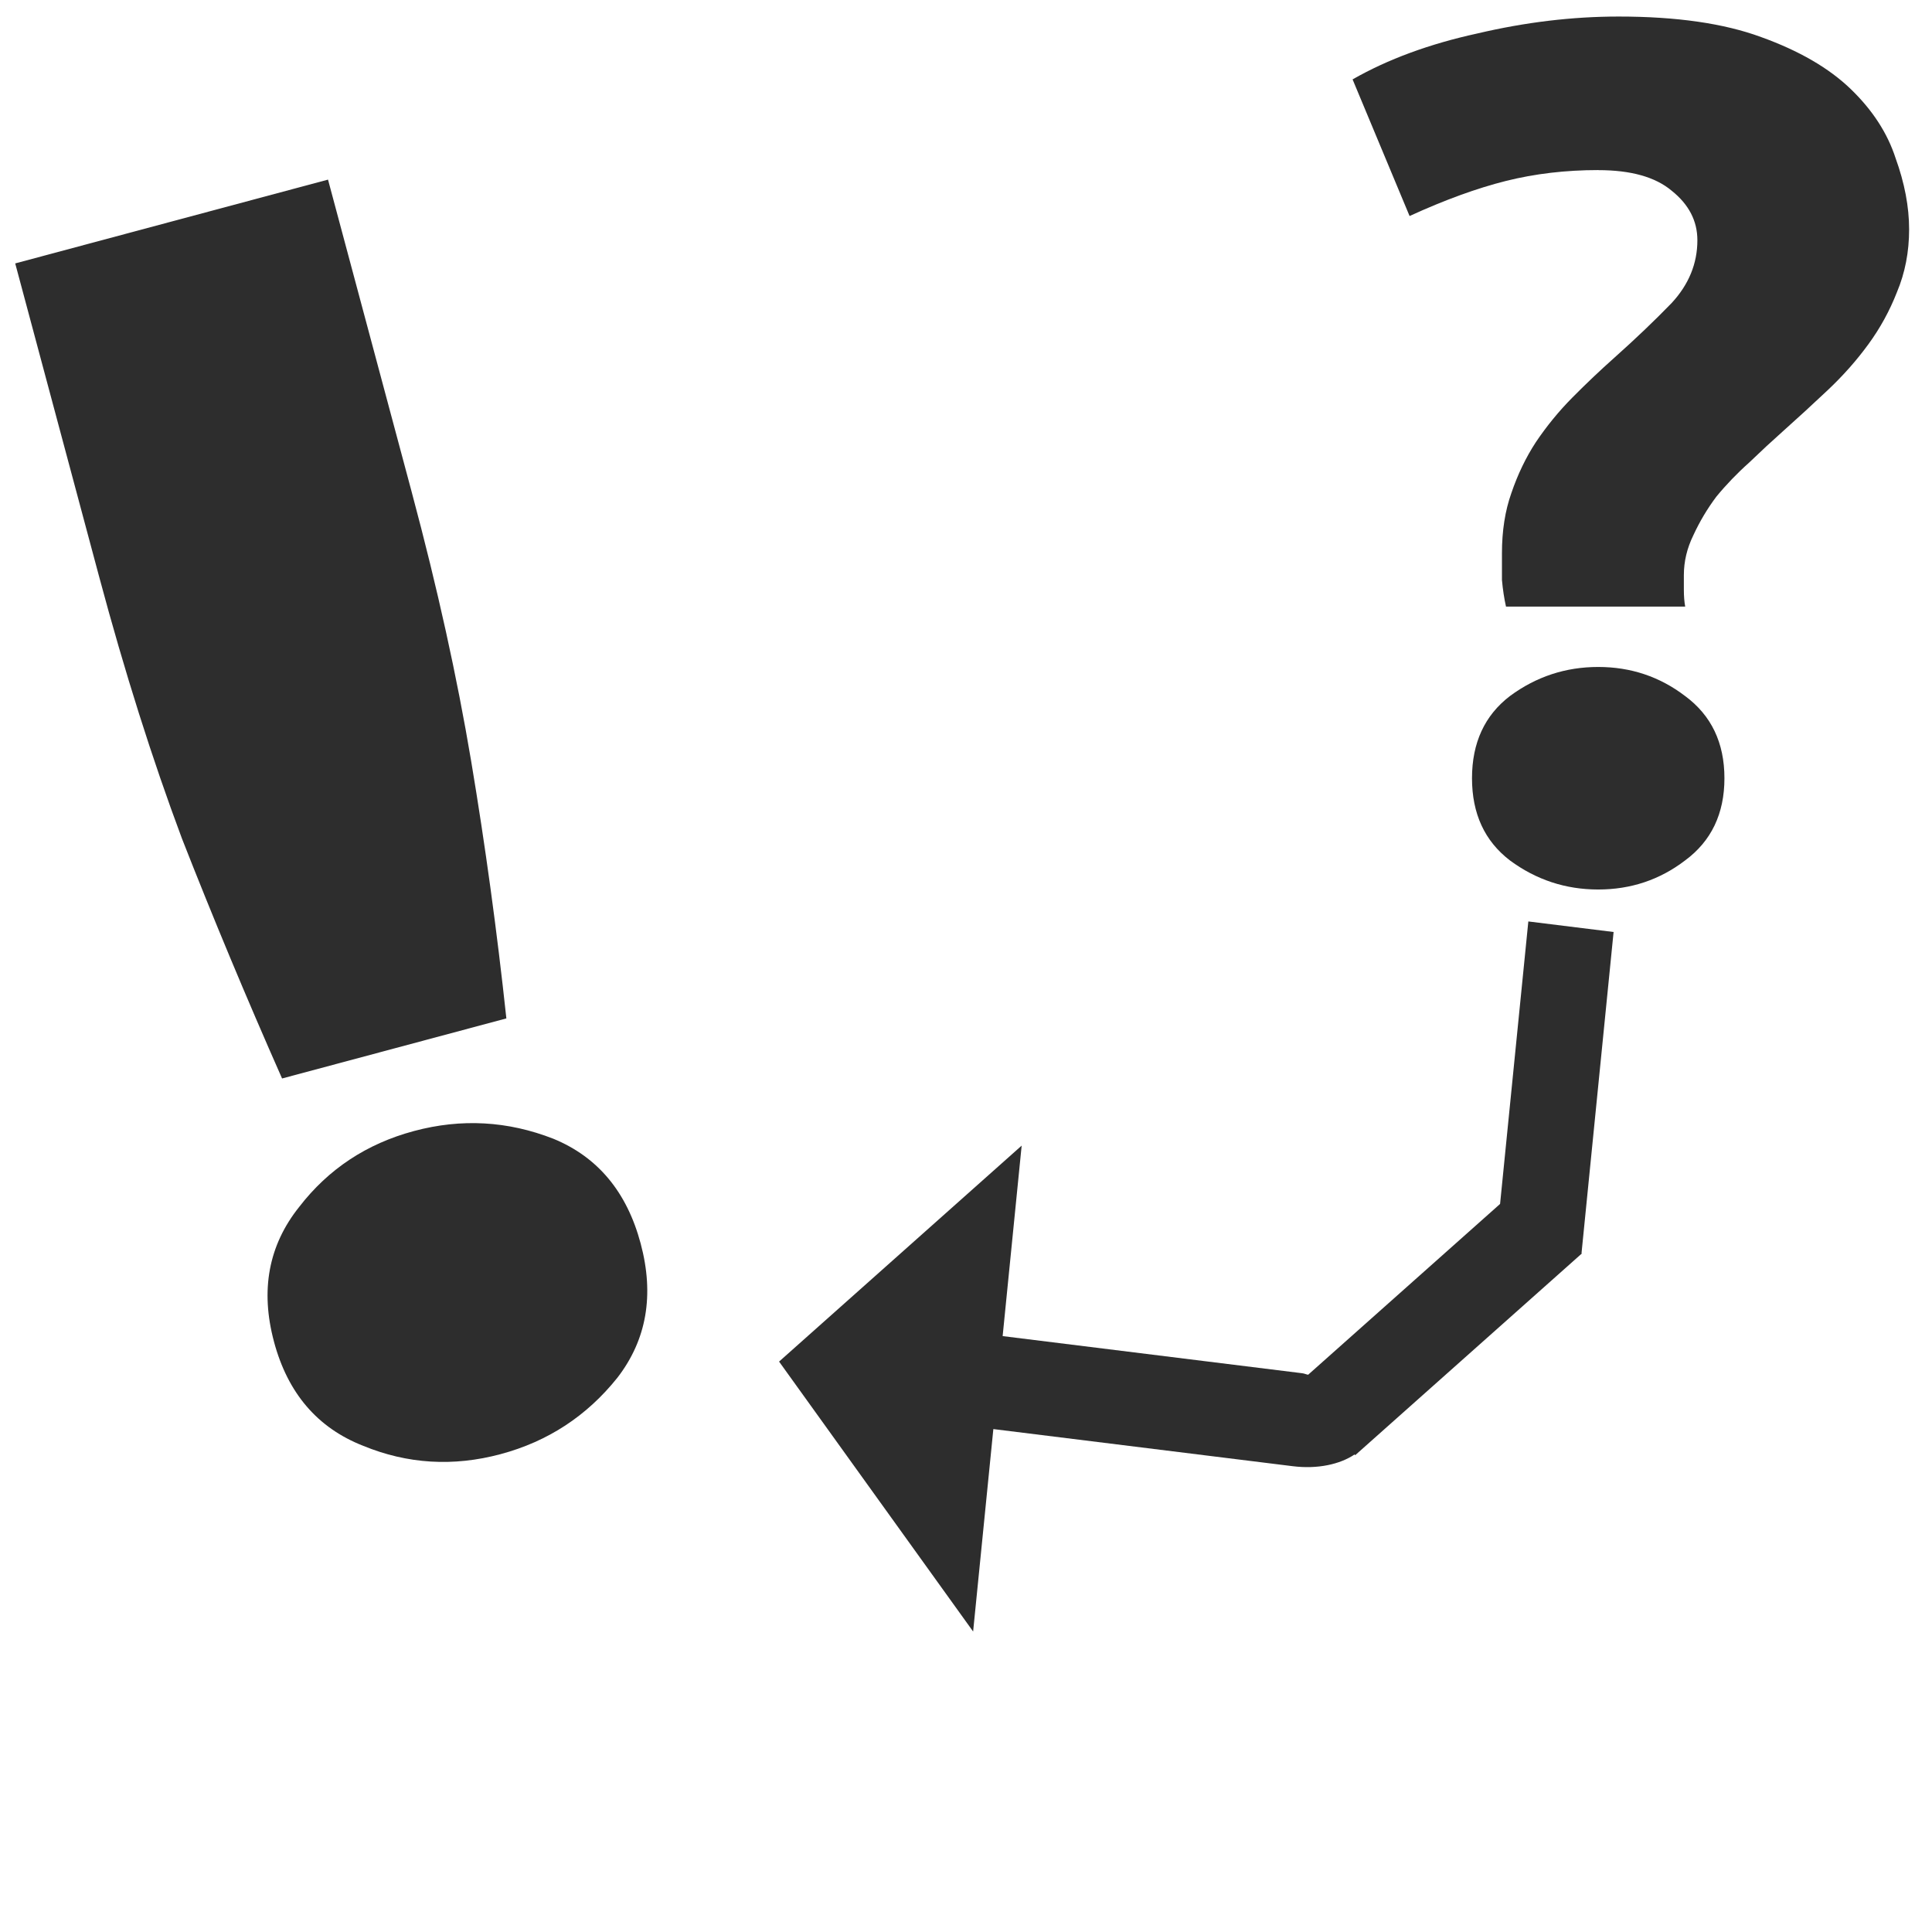 <?xml version="1.0" encoding="UTF-8" standalone="no"?>
<!-- Created with Inkscape (http://www.inkscape.org/) -->

<svg
   xmlns:dc="http://purl.org/dc/elements/1.1/"
   xmlns:cc="http://creativecommons.org/ns#"
   xmlns:rdf="http://www.w3.org/1999/02/22-rdf-syntax-ns#"
   xmlns:svg="http://www.w3.org/2000/svg"
   xmlns="http://www.w3.org/2000/svg"
   xmlns:sodipodi="http://sodipodi.sourceforge.net/DTD/sodipodi-0.dtd"
   xmlns:inkscape="http://www.inkscape.org/namespaces/inkscape"
   width="32"
   height="32"
   id="svg3765"
   version="1.1"
   inkscape:version="0.91 r13725"
   sodipodi:docname="infer3.svg"
   inkscape:export-filename="/home/k00ni/Documents/semicon/owl.png"
   inkscape:export-xdpi="90"
   inkscape:export-ydpi="90">
  <defs
     id="defs3767" />
  <sodipodi:namedview
     id="base"
     pagecolor="#ffffff"
     bordercolor="#666666"
     borderopacity="1.0"
     inkscape:pageopacity="0.0"
     inkscape:pageshadow="2"
     inkscape:zoom="12.837891"
     inkscape:cx="5.8630047"
     inkscape:cy="12.564913"
     inkscape:current-layer="layer1-9-3"
     showgrid="true"
     inkscape:grid-bbox="true"
     inkscape:document-units="px"
     inkscape:window-width="1920"
     inkscape:window-height="1056"
     inkscape:window-x="0"
     inkscape:window-y="24"
     inkscape:window-maximized="1"
     showguides="true"
     inkscape:guide-bbox="true" />
  <g
     id="layer1"
     inkscape:label="Layer 1"
     inkscape:groupmode="layer"
     transform="translate(0,-16)">
    <g
       inkscape:label="Layer 1"
       id="layer1-4"
       transform="translate(0.202,-1.9622142e-8)">
      <g
         transform="translate(-0.371,-0.091)"
         id="layer1-9"
         inkscape:label="Layer 1">
        <g
           inkscape:label="Layer 1"
           id="layer1-9-3"
           transform="translate(-44.952,-4.142)">
          <path
             inkscape:connector-curvature="0"
             id="path4187"
             d="m 51.946,28.405 q 0.63,2.351 0.979,4.435 0.349,2.084 0.583,4.261 l -3.715,0.995 q -0.886,-2.003 -1.658,-3.973 -0.74,-1.979 -1.37,-4.331 l -1.392,-5.196 5.181,-1.388 1.392,5.196 z"
             style="font-style:normal;font-variant:normal;font-weight:bold;font-stretch:normal;font-size:27.261px;line-height:125%;font-family:Ubuntu;-inkscape-font-specification:'Ubuntu Bold';letter-spacing:0px;word-spacing:0px;fill:#2d2d2d;fill-opacity:1;stroke:none" />
          <path
             inkscape:connector-curvature="0"
             id="path4198"
             d="m 49.659,42.455 q -0.343,-1.28 0.417,-2.231 0.727,-0.943 1.903,-1.258 1.175,-0.315 2.309,0.129 1.101,0.453 1.444,1.733 0.343,1.28 -0.384,2.223 -0.76,0.952 -1.935,1.267 -1.175,0.315 -2.277,-0.138 -1.134,-0.444 -1.477,-1.724 z"
             style="font-style:normal;font-variant:normal;font-weight:bold;font-stretch:normal;font-size:27.315px;line-height:125%;font-family:Ubuntu;-inkscape-font-specification:'Ubuntu Bold';letter-spacing:0px;word-spacing:0px;fill:#2d2d2d;fill-opacity:1;stroke:none" />
          <path
             inkscape:connector-curvature="0"
             id="path3015-0-2-2-9"
             d="m 71.849,35.67 -1.414,-0.175 -0.468,4.679 -3.179,2.829 c -0.035,-0.006 -0.064,-0.021 -0.1,-0.025 l -4.96,-0.615 0.315,-3.155 -4.018,3.577 3.214,4.471 0.335,-3.353 4.96,0.615 c 0.41,0.051 0.781,-0.031 1.024,-0.195 l 0.009,0.013 3.754,-3.341 -0.005,-0.006 0.531,-5.318 z"
             style="fill:#2d2d2d;fill-opacity:1;stroke:none;stroke-width:0.704;stroke-linecap:round;stroke-linejoin:round;stroke-miterlimit:4;stroke-dasharray:none;stroke-opacity:1" />
          <path
             id="path4183-6"
             d="m 71.593,23.05 q -0.809,0 -1.529,0.18 -0.719,0.18 -1.596,0.581 l -0.944,-2.263 q 0.877,-0.501 2.068,-0.761 1.192,-0.28 2.338,-0.28 1.439,0 2.361,0.34 0.944,0.34 1.484,0.861 0.54,0.521 0.742,1.142 0.225,0.621 0.225,1.182 0,0.561 -0.202,1.041 -0.18,0.461 -0.472,0.861 -0.292,0.401 -0.674,0.761 -0.382,0.36 -0.742,0.681 -0.27,0.24 -0.562,0.521 -0.292,0.26 -0.54,0.561 -0.225,0.3 -0.382,0.641 -0.157,0.32 -0.157,0.661 0,0.08 0,0.24 0,0.16 0.022,0.28 l -2.968,0 q -0.045,-0.2 -0.067,-0.441 0,-0.26 0,-0.441 0,-0.561 0.157,-1.001 0.157,-0.461 0.405,-0.841 0.27,-0.401 0.607,-0.741 0.337,-0.34 0.697,-0.661 0.517,-0.461 0.944,-0.901 0.427,-0.461 0.427,-1.041 0,-0.481 -0.427,-0.821 -0.405,-0.34 -1.214,-0.34 z"
             style="font-style:normal;font-variant:normal;font-weight:bold;font-stretch:normal;font-size:27.315px;line-height:125%;font-family:Ubuntu;-inkscape-font-specification:'Ubuntu Bold';letter-spacing:0px;word-spacing:0px;fill:#2d2d2d;fill-opacity:1;stroke:none"
             inkscape:connector-curvature="0" />
          <path
             id="path4198-4"
             d="m 73.683,33.123 q 0,0.881 -0.652,1.362 -0.629,0.481 -1.439,0.481 -0.809,0 -1.461,-0.481 -0.629,-0.481 -0.629,-1.362 0,-0.881 0.629,-1.362 0.652,-0.481 1.461,-0.481 0.809,0 1.439,0.481 0.652,0.481 0.652,1.362 z"
             style="font-style:normal;font-variant:normal;font-weight:bold;font-stretch:normal;font-size:27.315px;line-height:125%;font-family:Ubuntu;-inkscape-font-specification:'Ubuntu Bold';letter-spacing:0px;word-spacing:0px;fill:#2d2d2d;fill-opacity:1;stroke:none"
             inkscape:connector-curvature="0" />
        </g>
      </g>
    </g>
  </g>
</svg>
